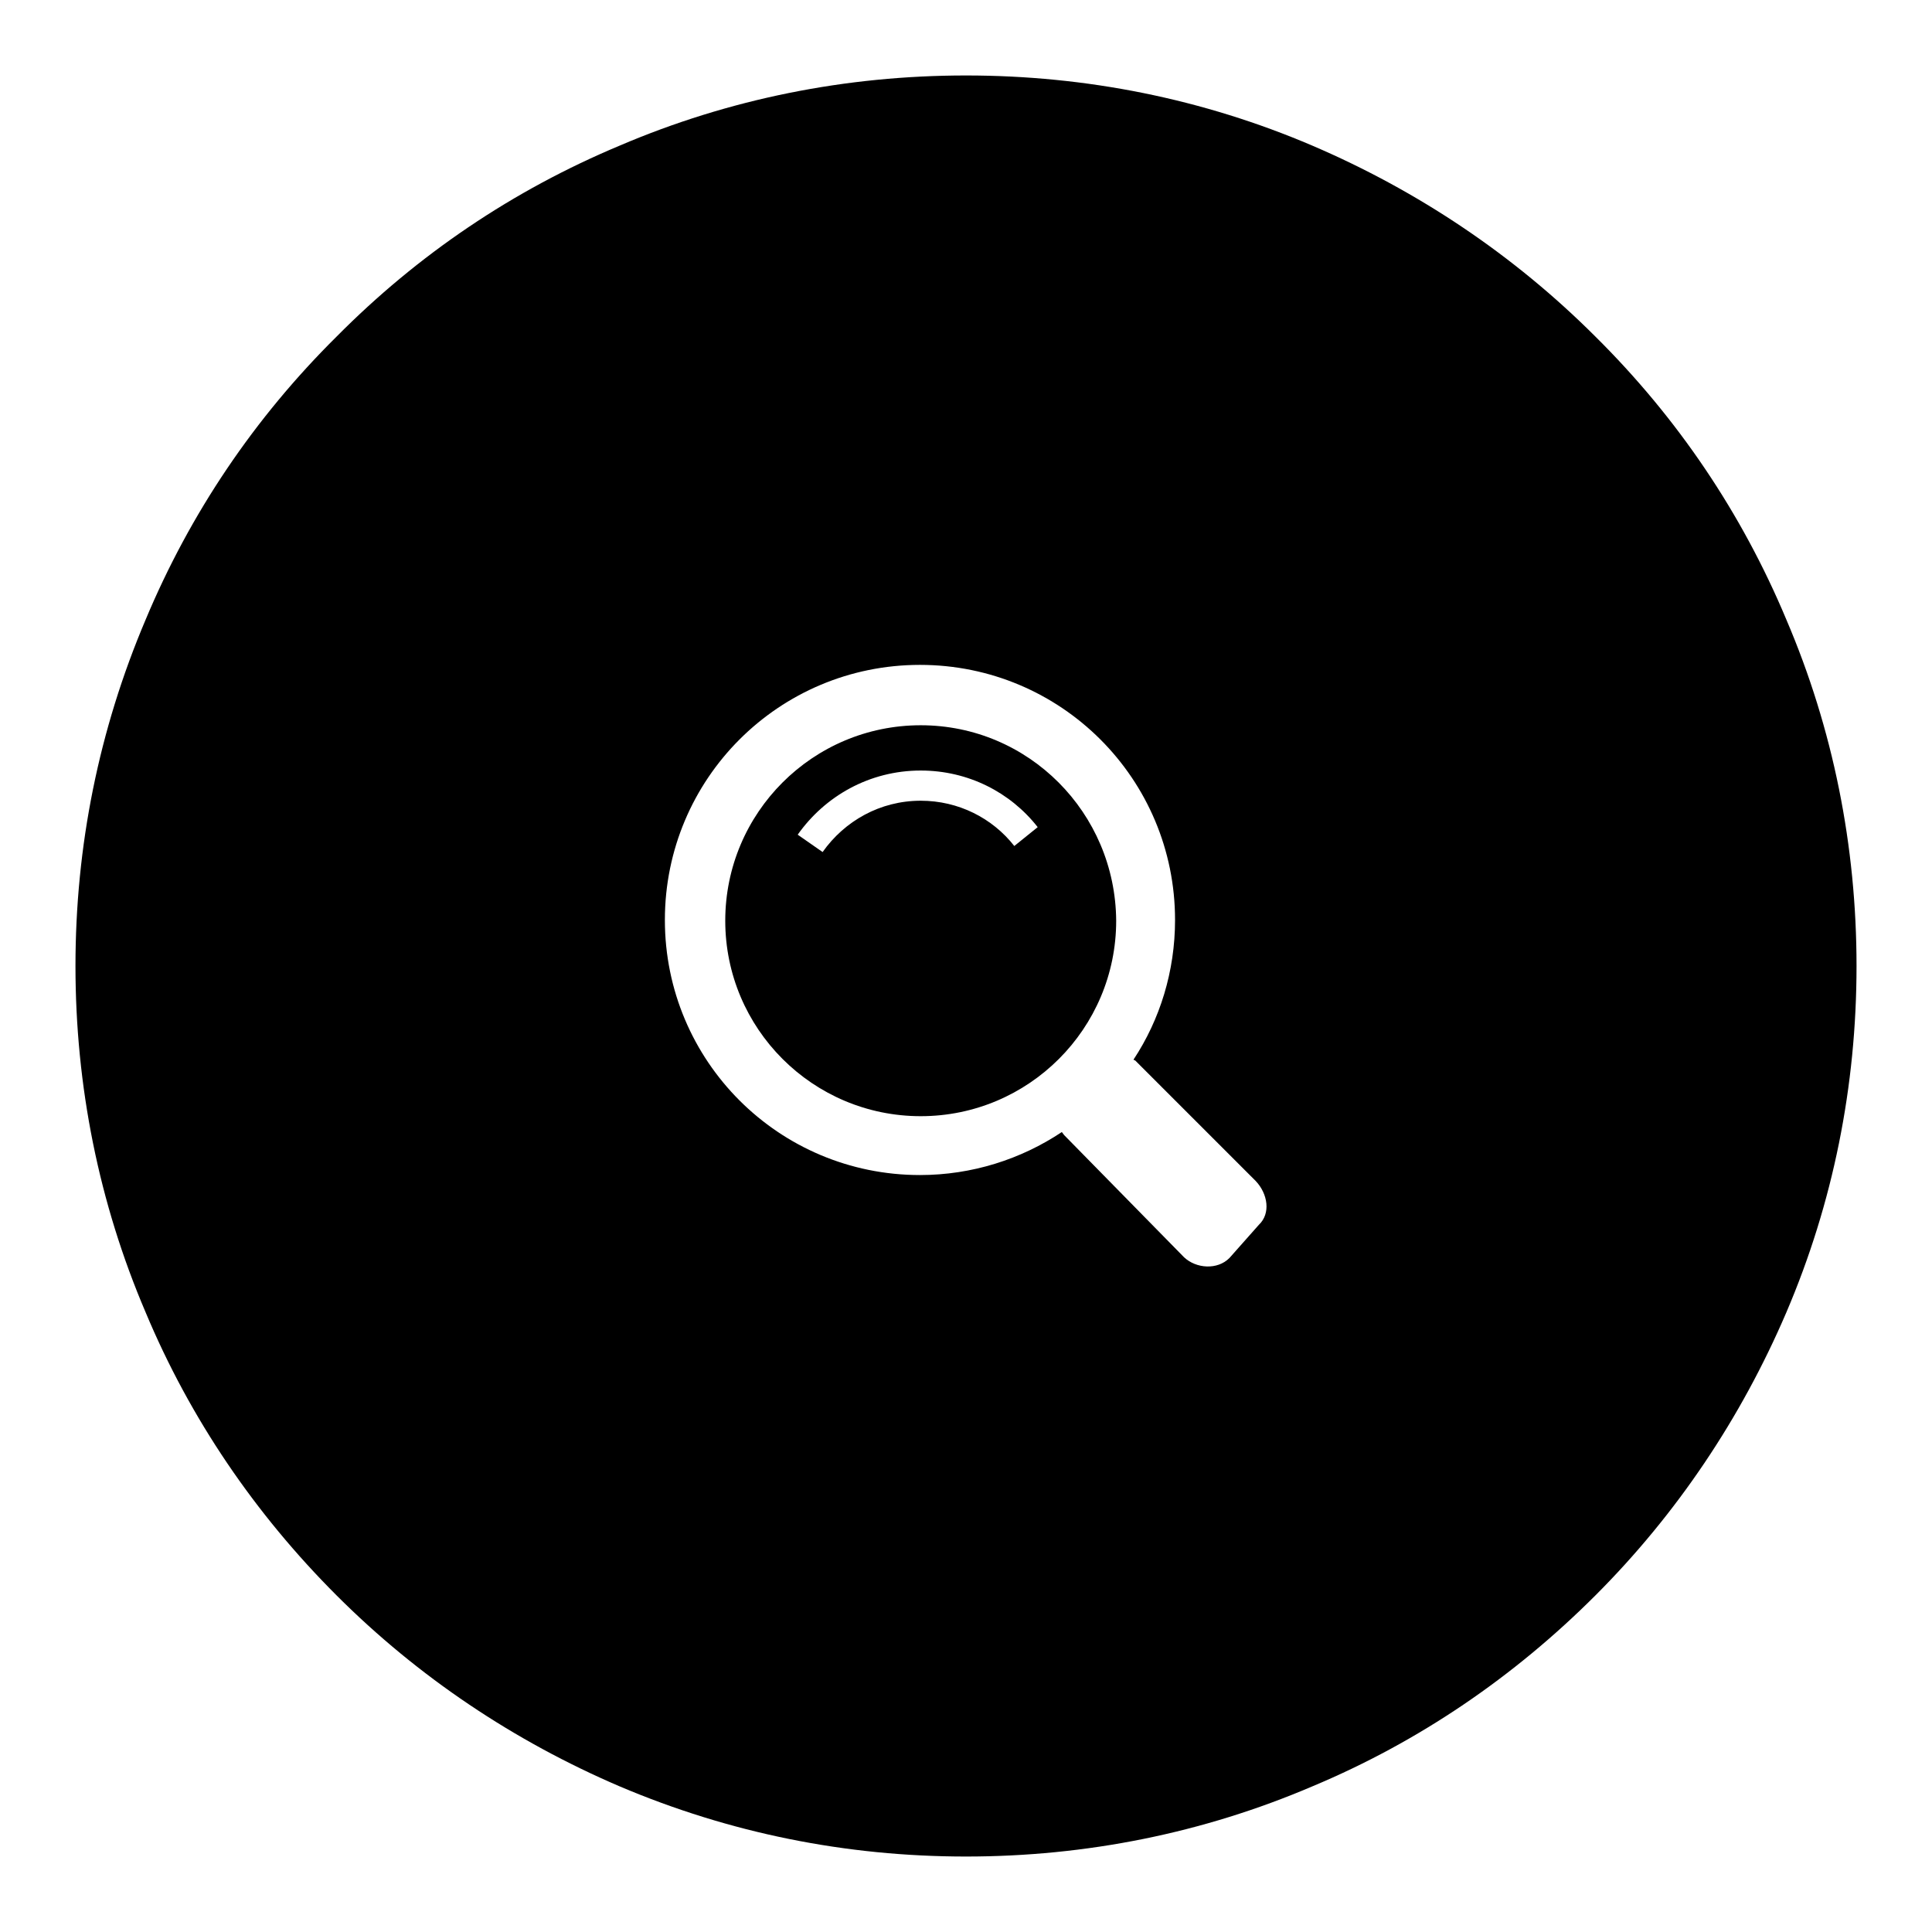 <?xml version="1.0" encoding="utf-8"?>
<!-- Svg Vector Icons : http://www.onlinewebfonts.com/icon -->
<!DOCTYPE svg PUBLIC "-//W3C//DTD SVG 1.1//EN" "http://www.w3.org/Graphics/SVG/1.1/DTD/svg11.dtd">
<svg version="1.1" xmlns="http://www.w3.org/2000/svg" xmlns:xlink="http://www.w3.org/1999/xlink" x="0px" y="0px" viewBox="0 0 256 256" enable-background="new 0 0 256 256" xml:space="preserve">
<g> <path fill="#000000" d="M122,96.1c-14.3,0-25.9,11.6-25.9,25.9c0,14.3,11.6,25.9,25.9,25.9c14.3,0,25.9-11.6,25.9-25.9 C147.8,107.7,136.3,96.1,122,96.1z M134.4,112.1c-2.9-3.7-7.4-6-12.4-6c-5.4,0-10.1,2.7-13,6.8l-3.3-2.3c3.6-5.1,9.5-8.5,16.3-8.5 c6.3,0,11.9,2.9,15.5,7.5L134.4,112.1L134.4,112.1z M236.7,82.1c-5.9-14.1-14.4-26.7-25.3-37.5c-10.8-10.8-23.5-19.3-37.5-25.3 c-14.5-6.2-30-9.3-45.9-9.3c-15.9,0-31.4,3.1-45.9,9.3C68,25.2,55.4,33.7,44.6,44.6C33.7,55.4,25.2,68,19.3,82.1 c-6.2,14.6-9.3,30-9.3,45.9c0,15.9,3.1,31.4,9.3,45.9c5.9,14.1,14.5,26.7,25.3,37.5c10.8,10.8,23.5,19.3,37.5,25.3 c14.6,6.2,30,9.3,45.9,9.3c15.9,0,31.4-3.1,45.9-9.3c14.1-5.9,26.7-14.5,37.5-25.3c10.8-10.8,19.3-23.5,25.3-37.5 c6.2-14.5,9.3-30,9.3-45.9C246,112.1,242.9,96.6,236.7,82.1L236.7,82.1z M166.8,162.3l-3.9,4.4c-1.6,1.6-4.4,1.4-6-0.1l-15.9-16.2 c-0.1-0.1-0.2-0.3-0.3-0.4c-5.4,3.6-11.9,5.7-18.8,5.7c-18.7,0-33.8-15.1-33.8-33.8c0-18.7,15.1-33.8,33.8-33.8 c18.7,0,33.8,15.1,33.8,33.8c0,6.8-2,13.2-5.5,18.5c0.1,0.1,0.1,0.1,0.2,0.1l16,16C168,158.2,168.4,160.8,166.8,162.3L166.8,162.3z "/></g>
</svg>